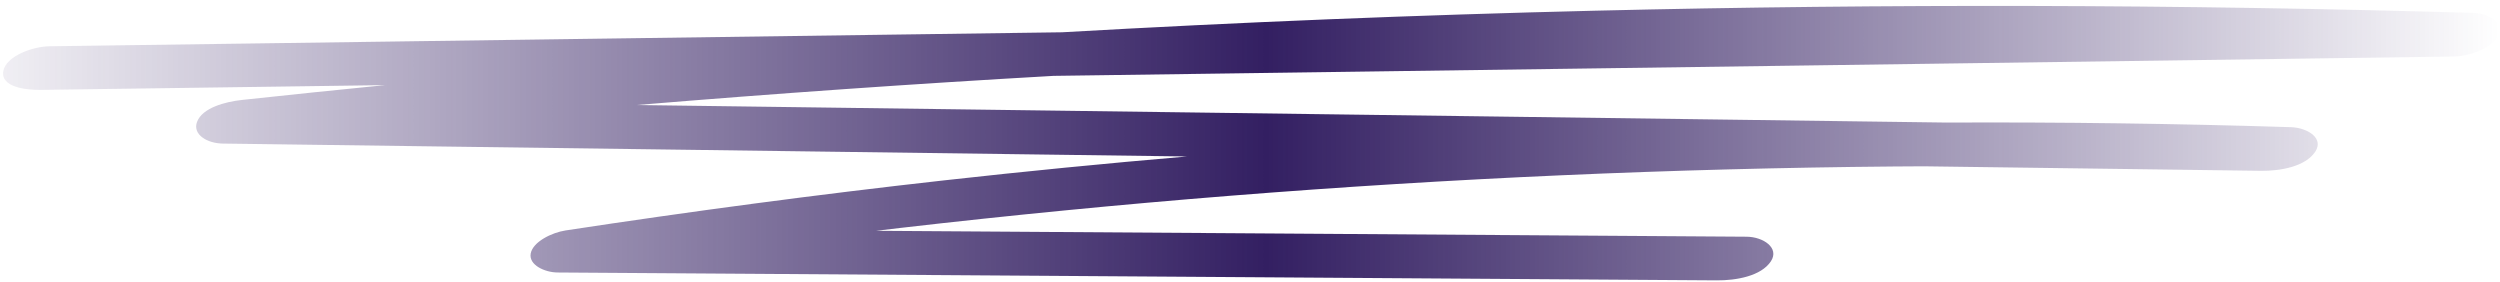 <svg xmlns="http://www.w3.org/2000/svg" width="355" height="40" viewBox="0 0 355 40" fill="none"><path d="M226.469 1.52C201.226 2.129 176 3.15 150.816 4.584C127.962 4.9 105.104 5.216 82.251 5.531C57.173 5.879 32.096 6.224 7.023 6.572C4.598 6.604 0.841 7.993 0.469 10.09C0.06 12.403 3.73 12.79 5.796 12.764C22.091 12.539 38.386 12.313 54.681 12.088C47.9 12.761 41.126 13.46 34.353 14.192C32.005 14.446 28.728 15.303 27.98 17.304C27.311 19.089 29.402 20.355 31.621 20.387C69.253 20.89 106.89 21.395 144.522 21.898C152.531 22.005 160.54 22.114 168.549 22.22C157.027 23.203 145.522 24.334 134.05 25.613C116.06 27.623 98.145 30.008 80.308 32.724C78.382 33.017 75.651 34.331 75.357 36.016C75.072 37.627 77.349 38.681 79.176 38.694C121.974 38.983 164.772 39.277 207.57 39.567C219.637 39.647 231.701 39.731 243.768 39.812C246.533 39.831 250.079 39.215 251.471 37.099C252.715 35.204 250.384 33.629 248.008 33.613C206.81 33.332 165.611 33.052 124.412 32.772C125.561 32.636 126.706 32.498 127.855 32.366C143.422 30.568 159.044 29.044 174.699 27.797C206.024 25.304 237.491 23.915 268.977 23.641C270.37 23.628 271.779 23.622 273.184 23.615C289.145 23.828 305.101 24.044 321.062 24.256C323.822 24.292 327.38 23.648 328.765 21.544C330.038 19.611 327.657 18.132 325.302 18.058C309.015 17.549 292.711 17.33 276.412 17.404C255.075 17.117 233.738 16.833 212.401 16.547C174.769 16.044 137.133 15.538 99.5 15.036C96.467 14.994 93.43 14.955 90.396 14.913C110.101 13.28 129.838 11.898 149.601 10.773C190.8 10.203 232.002 9.636 273.201 9.066C298.278 8.718 323.355 8.373 348.428 8.025C350.73 7.993 354.111 6.762 354.801 4.913C355.478 3.105 353.371 1.894 351.16 1.829C309.614 0.624 268.019 0.518 226.469 1.52Z" fill="url(#paint0_linear_2907_1640)"></path><defs><linearGradient id="paint0_linear_2907_1640" x1="-13.782" y1="20.326" x2="354.93" y2="20.326" gradientUnits="userSpaceOnUse"><stop stop-color="#331F62" stop-opacity="0"></stop><stop offset="0.525" stop-color="#331F62"></stop><stop offset="1" stop-color="#331F62" stop-opacity="0"></stop></linearGradient></defs></svg>